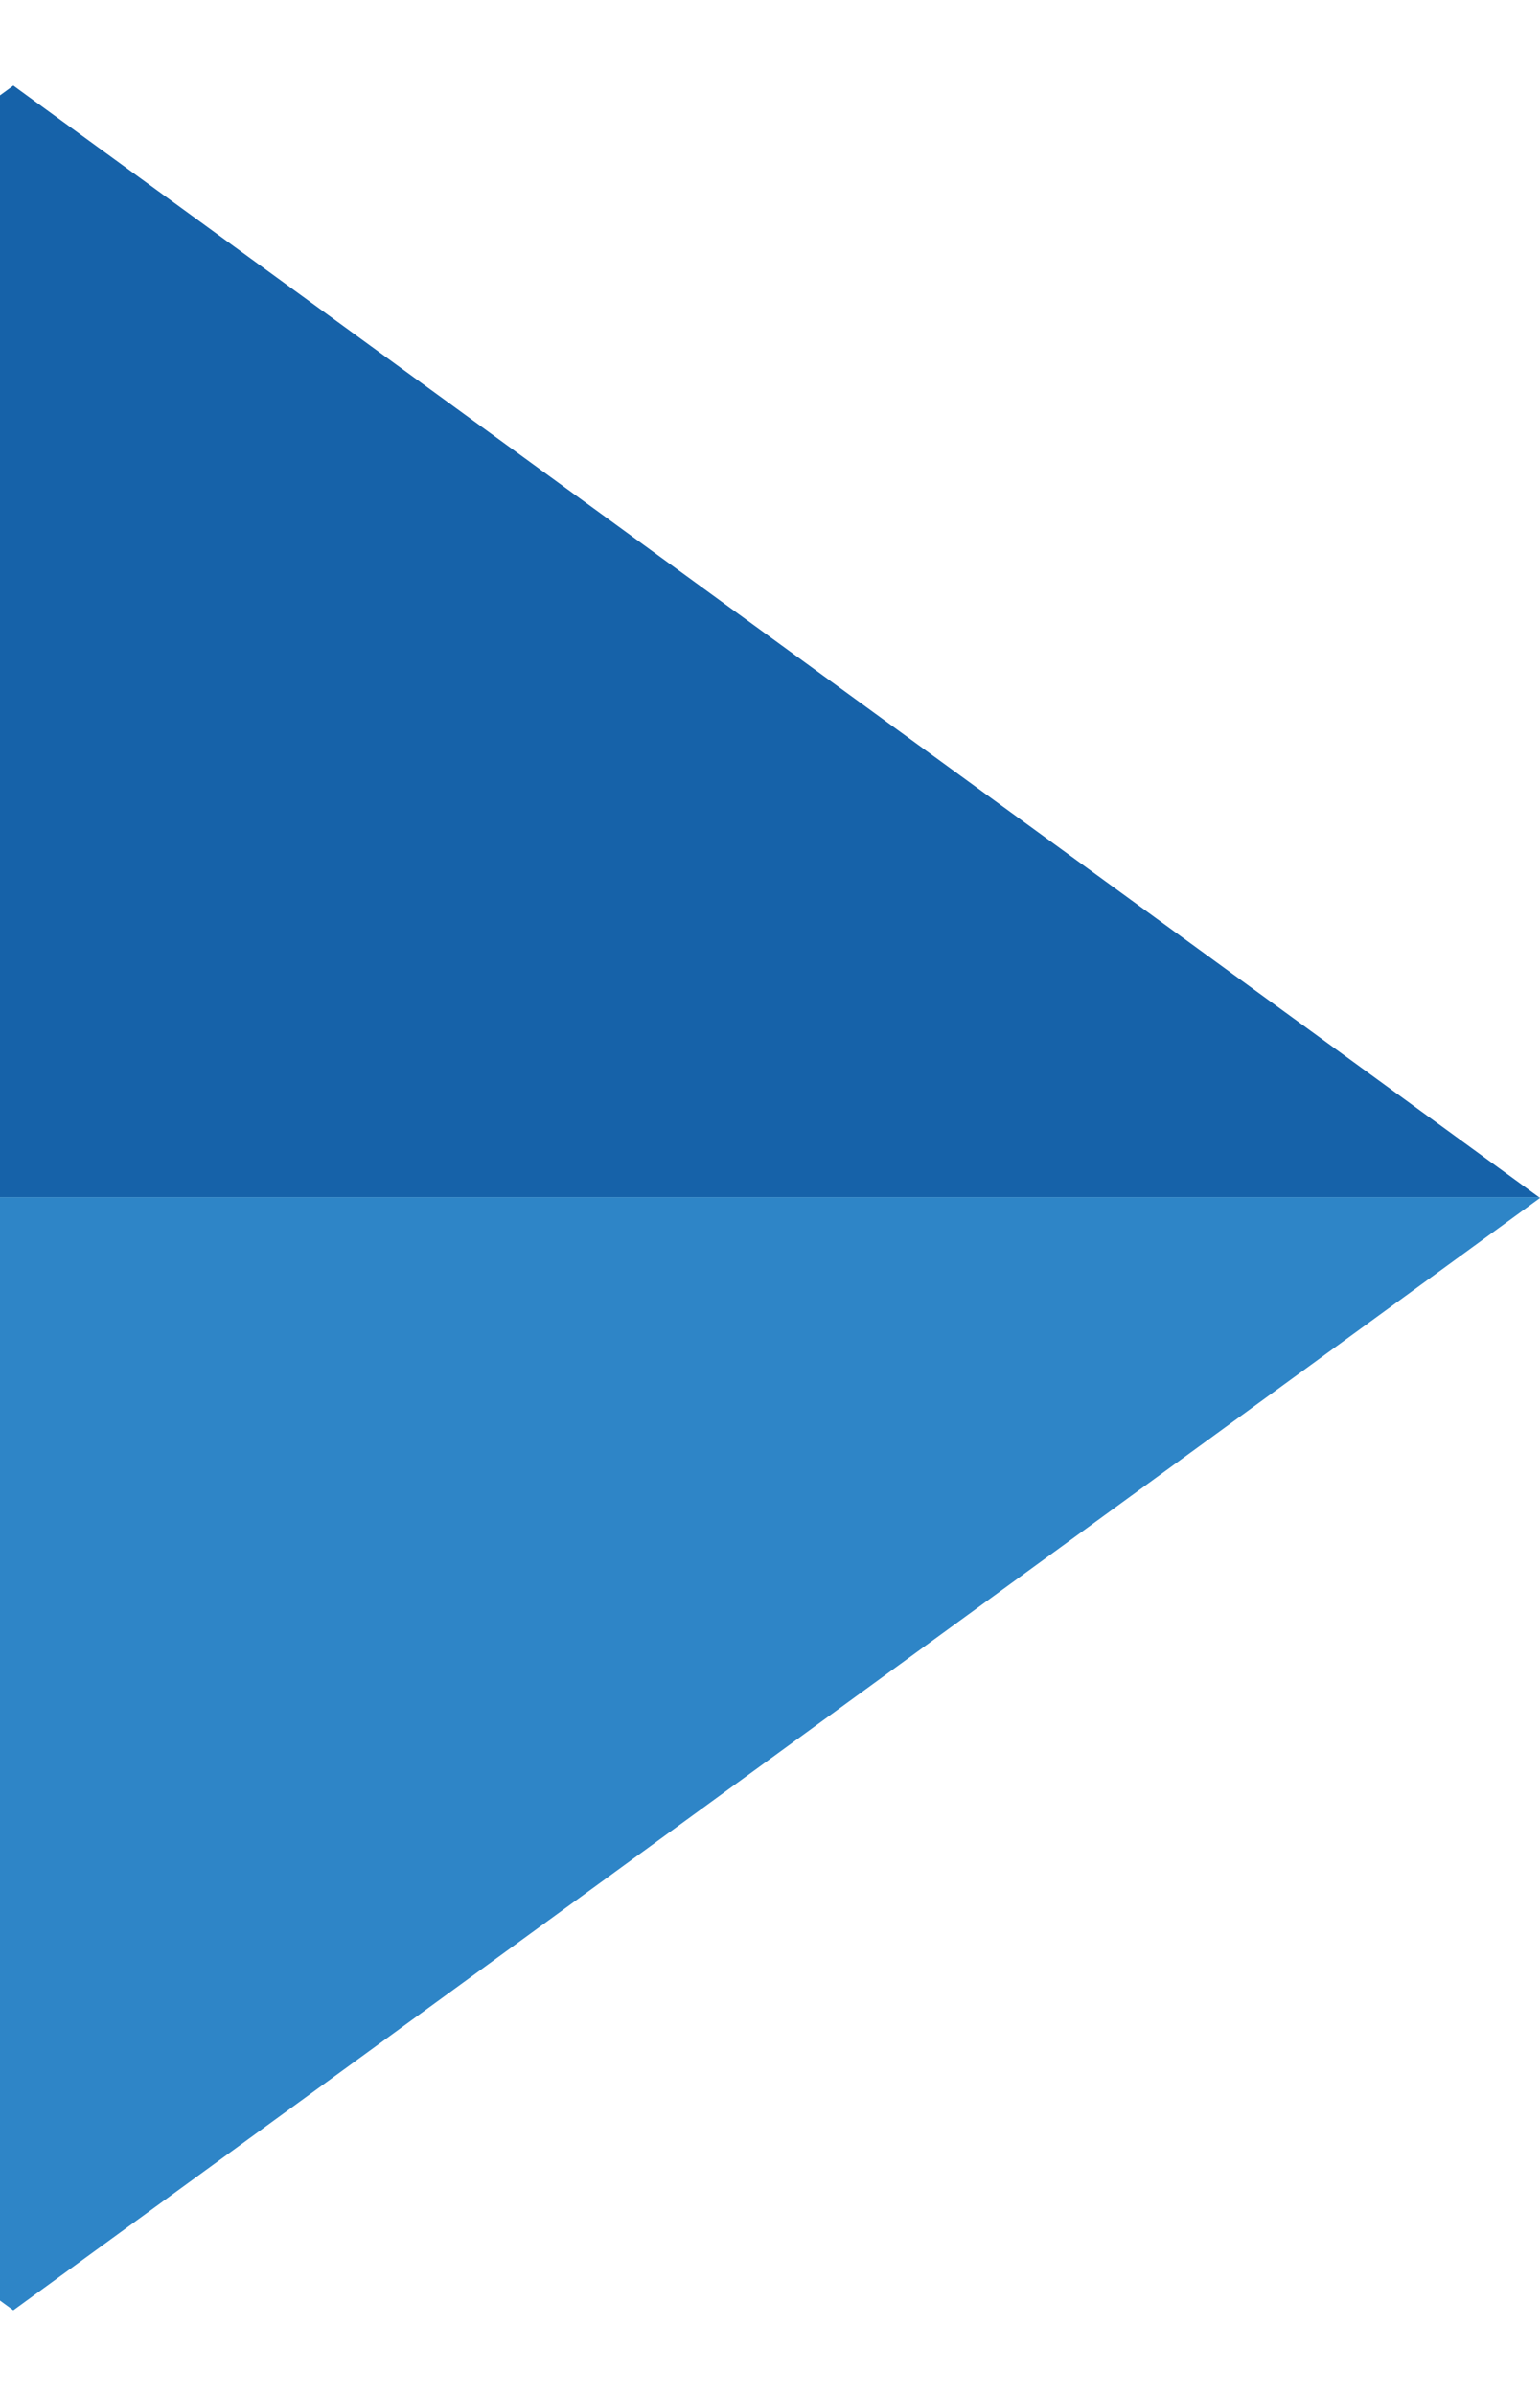<svg xmlns="http://www.w3.org/2000/svg" width="9" height="14" viewBox="0 0 9 14" fill="none"><g clip-path="url(#clip0_358_57)"><path d="M8.996 6.997L0.078 0.5L0 0.557V6.997H8.996Z" fill="#1662A9"></path><path d="M0 13.443L0.078 13.5L9 7L8.996 6.996H0V13.443Z" fill="#2E85C7"></path></g><defs><clipPath id="clip0_358_57"><rect width="9" height="13" fill="white" transform="translate(0 0.5)"></rect></clipPath></defs></svg>